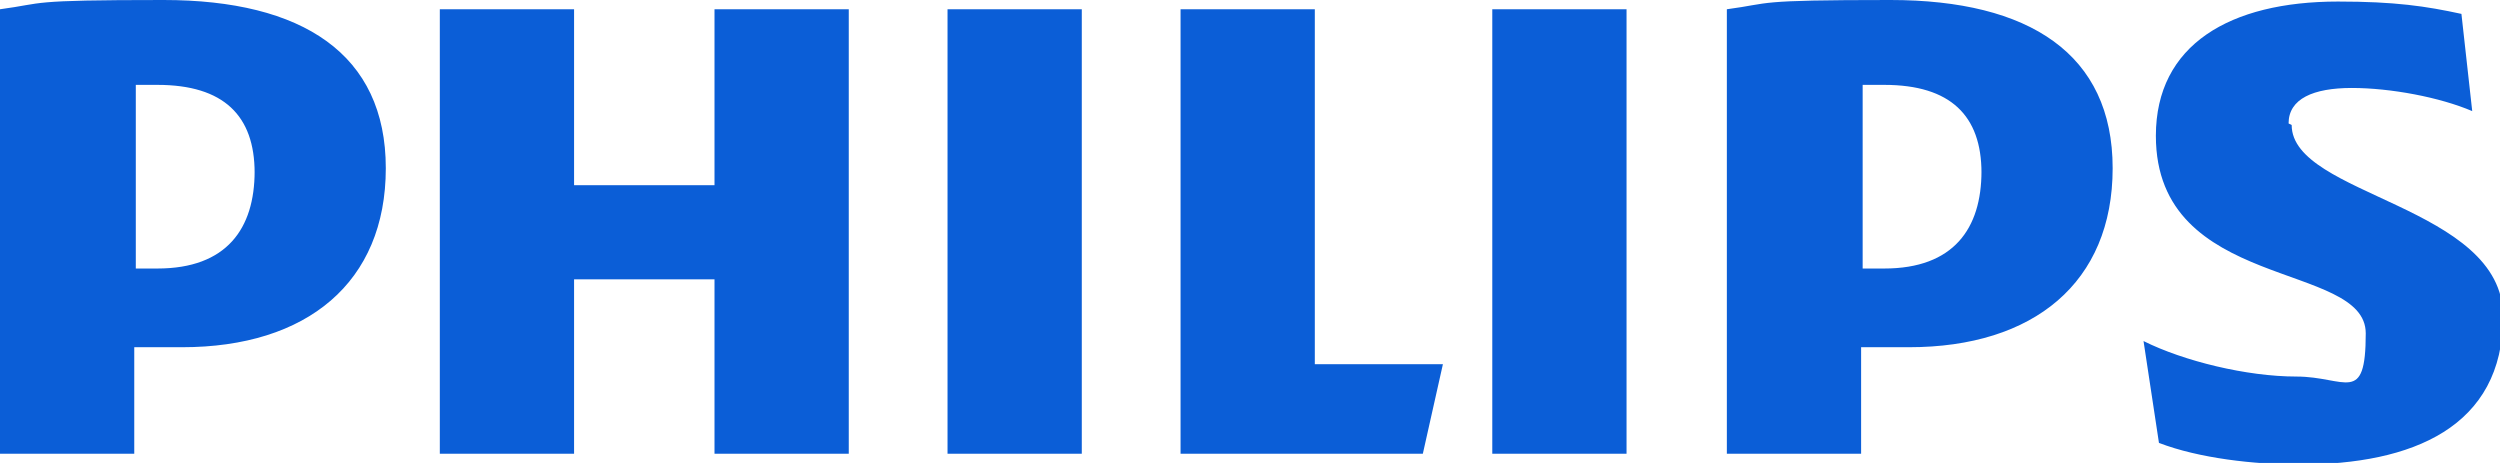 <?xml version="1.0" encoding="UTF-8"?>
<svg id="svg2759" xmlns="http://www.w3.org/2000/svg" width="162" height="30" version="1.1" viewBox="0 0 162 30">
  <!-- Generator: Adobe Illustrator 29.3.1, SVG Export Plug-In . SVG Version: 2.1.0 Build 151)  -->
  <defs>
    <style>
      .st0 {
        fill: #0b5ed7;
      }
    </style>
  </defs>
  <g id="g2853">
    <path id="path2859" class="st0" d="M55,.6h-8.7v11.4h-9.1V.6h-8.7v28.8h8.7v-11.3h9.1v11.3h8.7V.6ZM85.2,23.6V.6h-8.7v28.8h15.7l1.3-5.8h-8.3ZM70.1.6h-8.7v28.8h8.7V.6ZM105.4.6h-8.7v28.8h8.7V.6ZM148.3,8c0-1.6,1.6-2.3,4.1-2.3s5.7.6,7.8,1.5l-.7-6.3c-2.3-.5-4.3-.8-8-.8-7,0-11.8,2.8-11.8,8.7,0,10.1,13.6,8.1,13.6,12.8s-1.3,2.8-4.5,2.8-7.3-1-9.9-2.3l1,6.6c2.6,1,6.2,1.4,9.1,1.4,7.3,0,13.2-2.4,13.2-9.6s-13.7-7.8-13.7-12.4M123.7,22.5c8.1,0,13.2-4.2,13.2-11.6S131.5,0,122.5,0s-7.6.2-10.6.6v28.8h8.7v-6.9h3.1,0ZM128.4,11.1c0,3.7-1.8,6.3-6.3,6.3h-1.4V5.5c.5,0,1,0,1.4,0,4.3,0,6.3,2,6.3,5.7M11.8,22.5c8.1,0,13.2-4.2,13.2-11.6S19.6,0,10.6,0,3,.2,0,.6v28.8h8.7v-6.9h3.1ZM16.5,11.1c0,3.7-1.8,6.3-6.3,6.3h-1.4V5.5c.5,0,1,0,1.4,0,4.3,0,6.3,2,6.3,5.7"/>
  </g>
</svg>